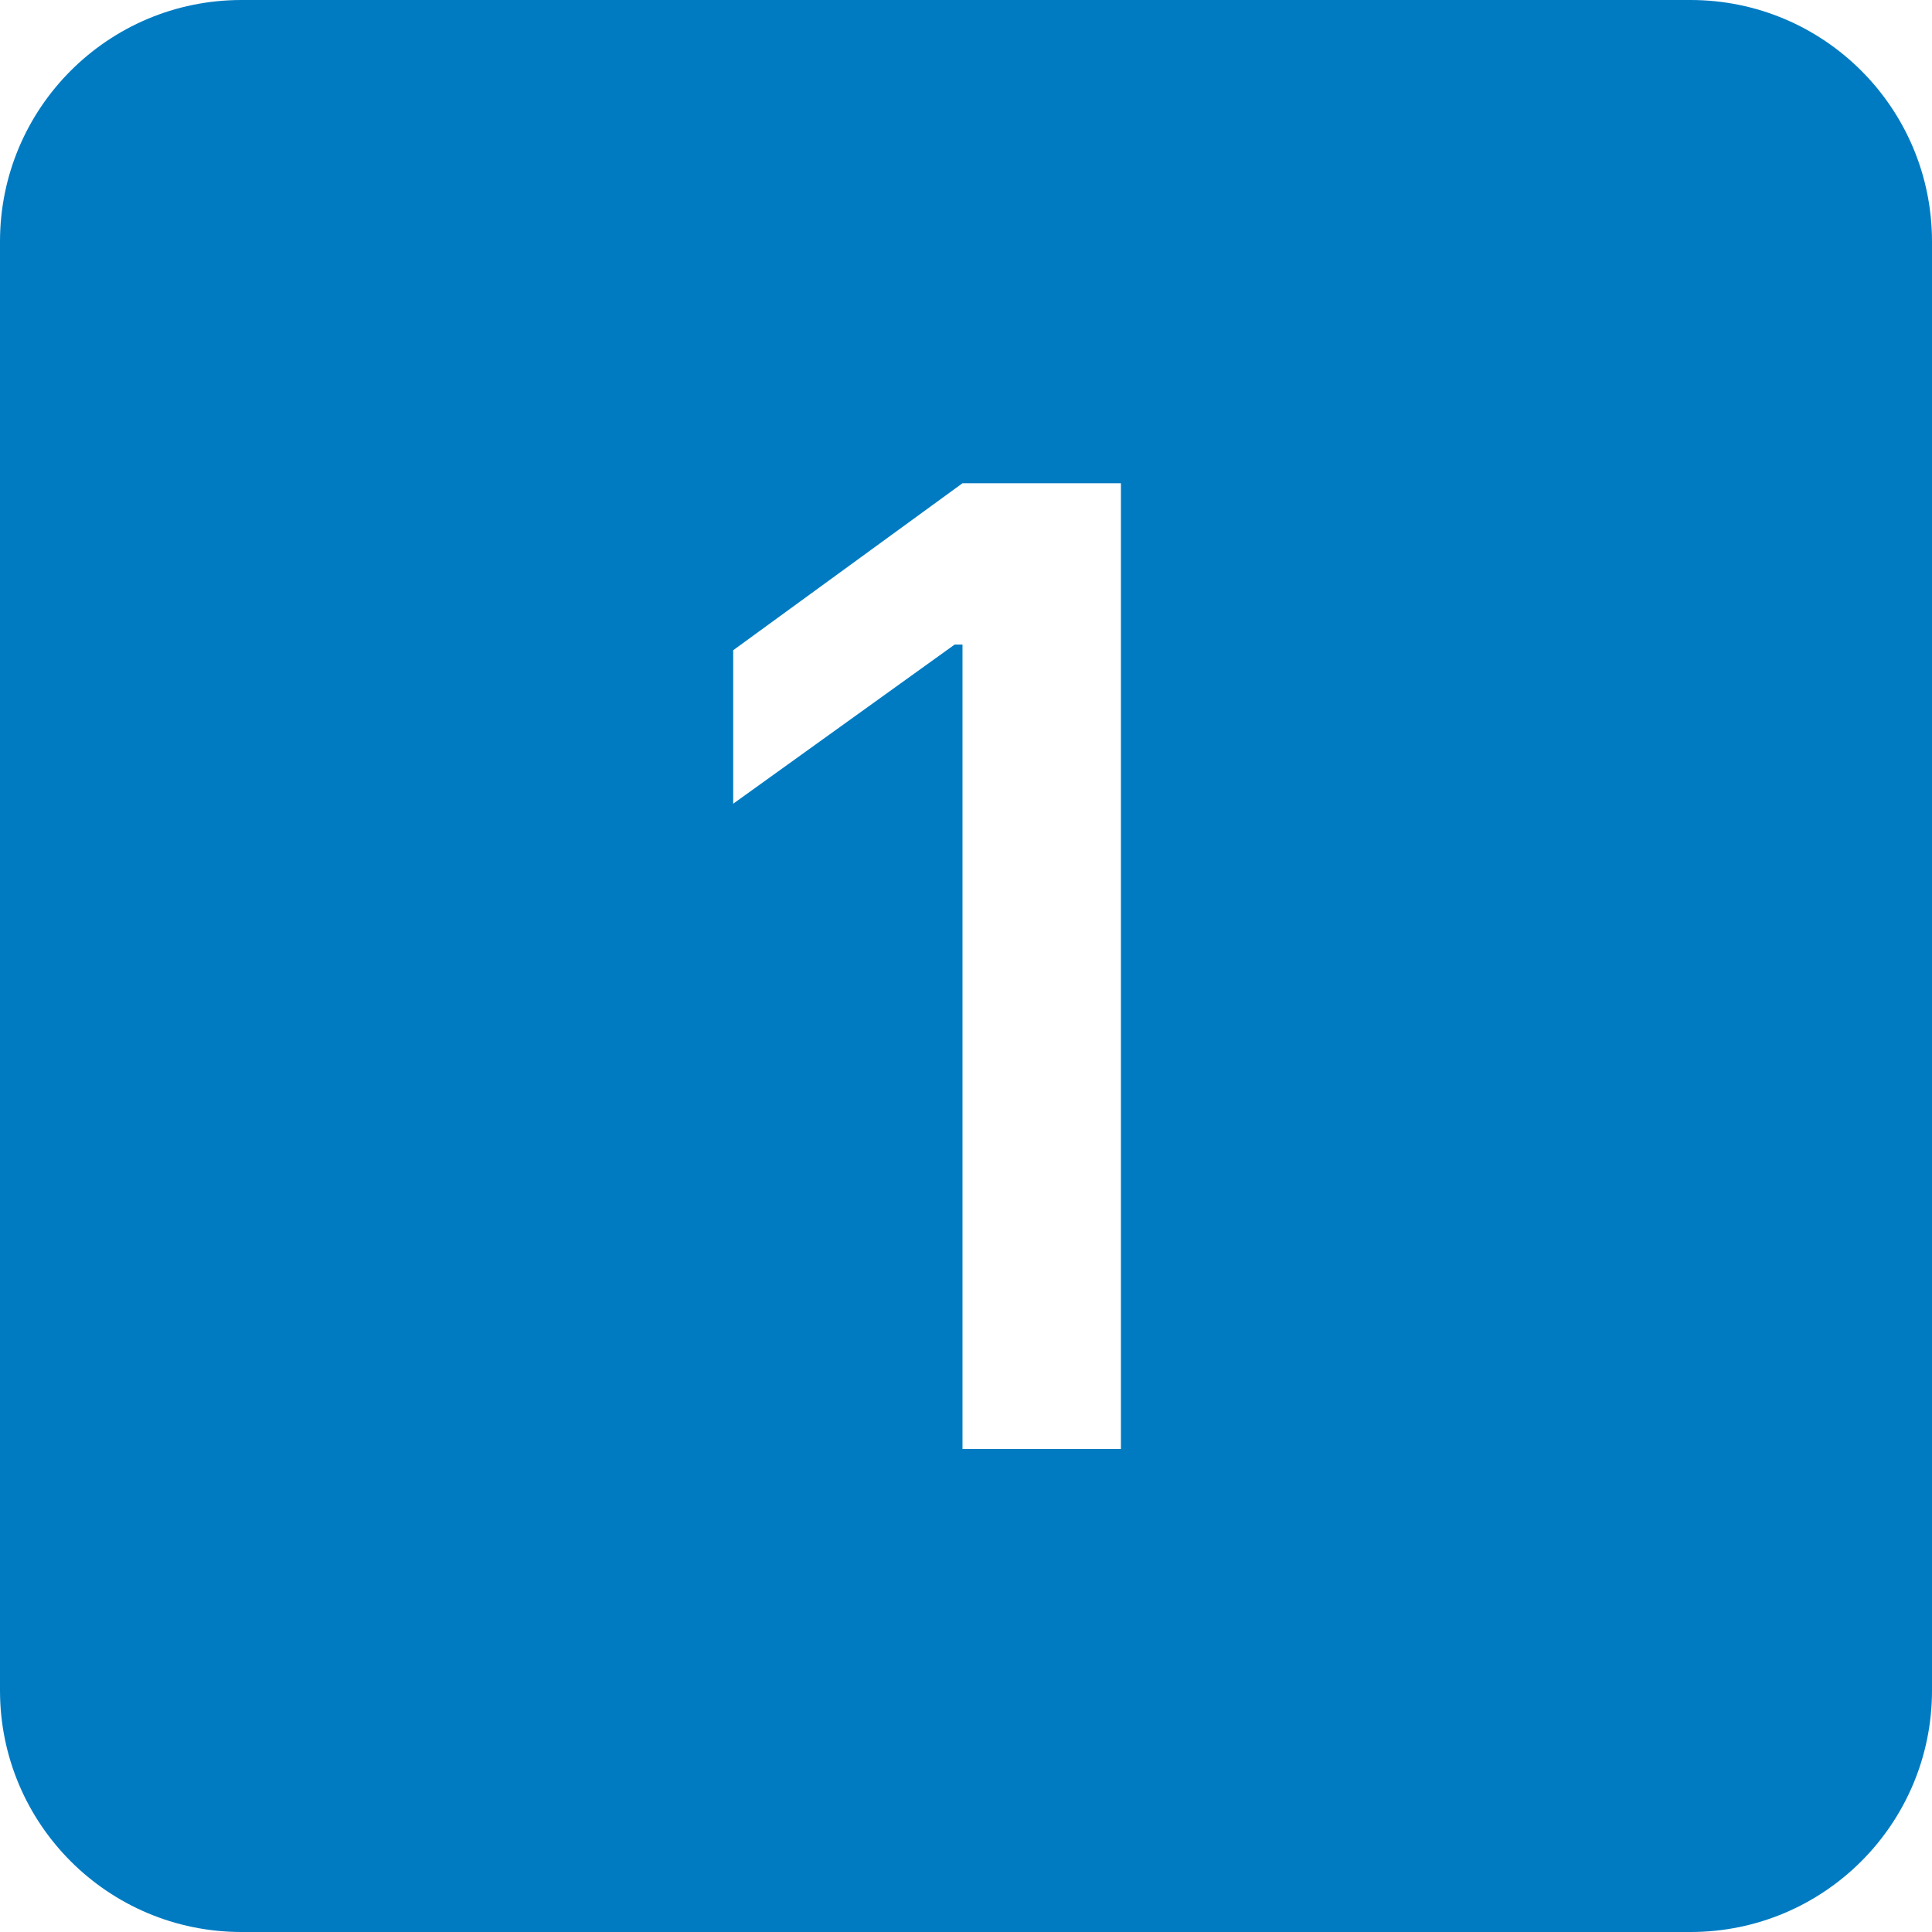 <svg width="16" height="16" viewBox="0 0 16 16" fill="none" xmlns="http://www.w3.org/2000/svg">
<path d="M2 0C0.895 0 0 0.895 0 2V14C0 15.105 0.895 16 2 16H14C15.105 16 16 15.105 16 14V2C16 0.895 15.105 0 14 0H2ZM9.283 4.002V12H7.971V5.338H7.906L6.072 6.656V5.385L7.971 4.002H9.283Z" fill="#007BC2"/>
</svg>

